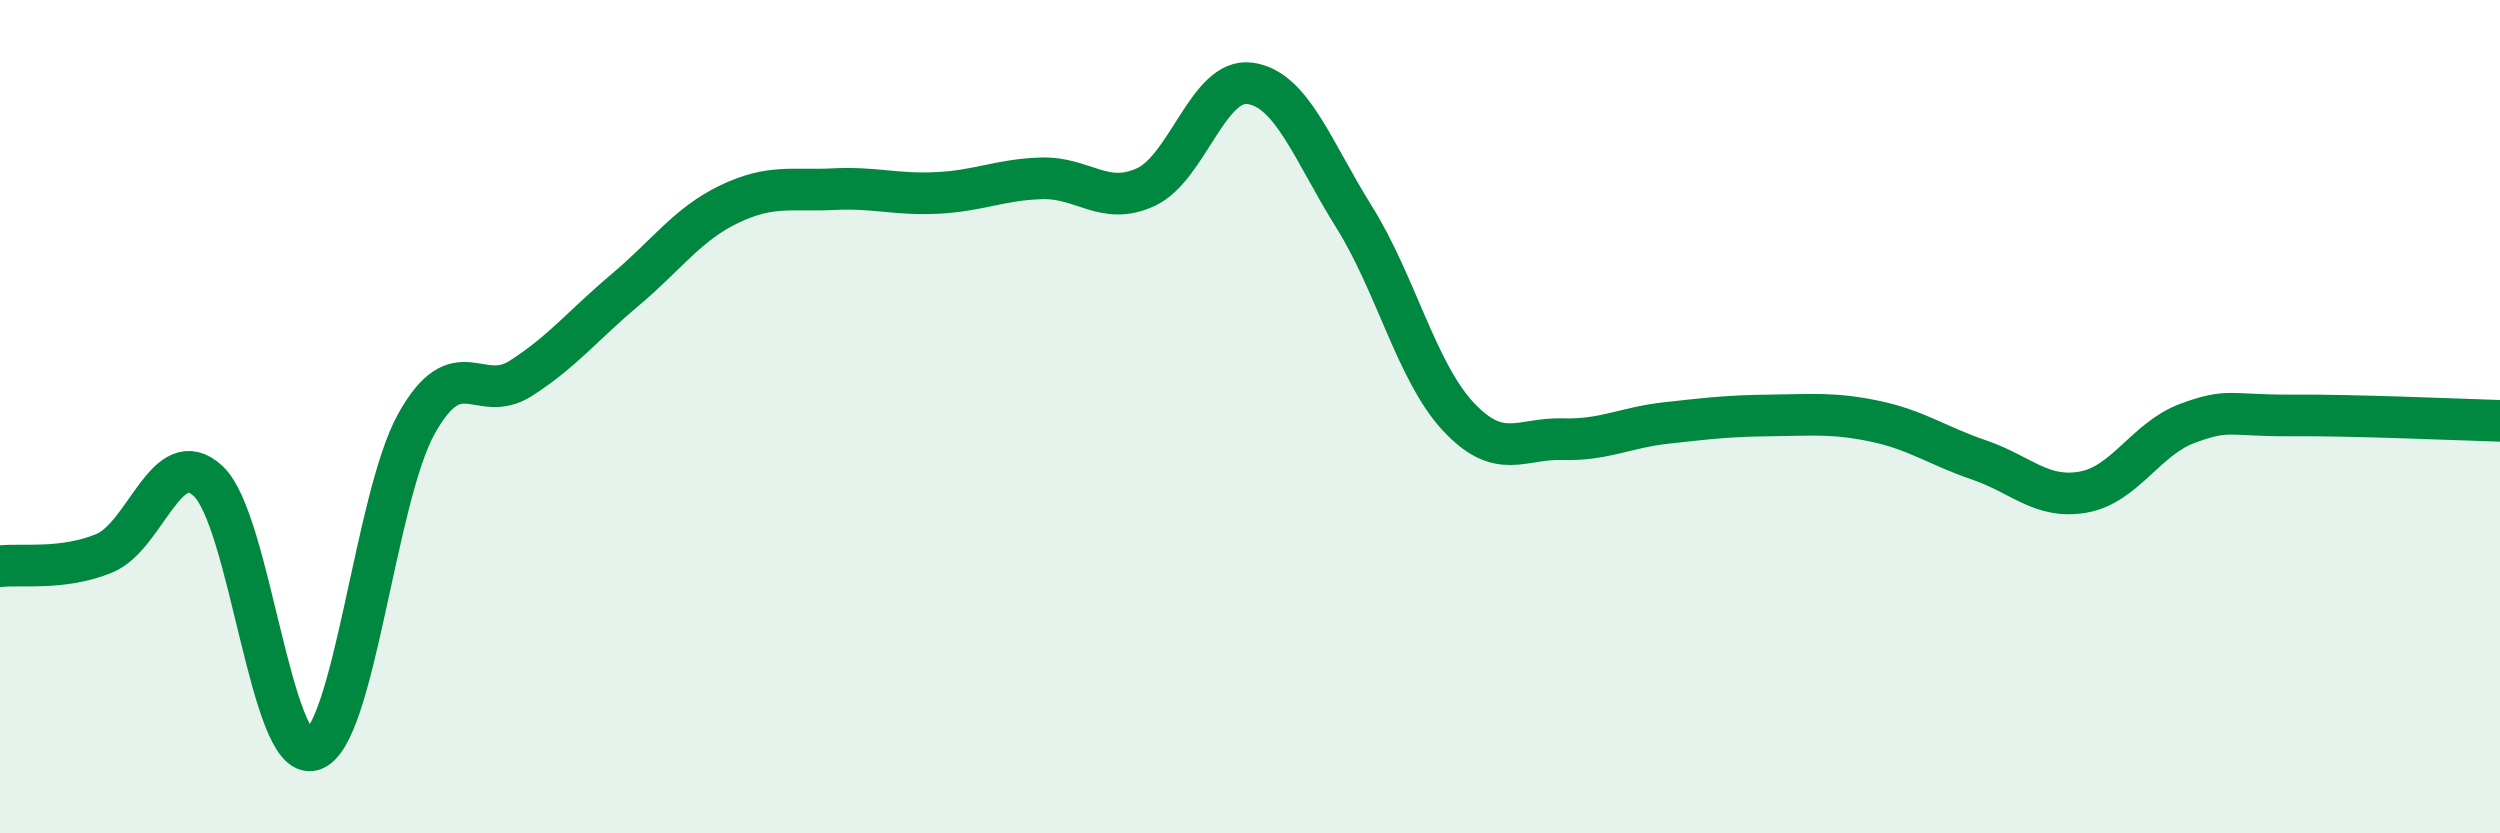 
    <svg width="60" height="20" viewBox="0 0 60 20" xmlns="http://www.w3.org/2000/svg">
      <path
        d="M 0,13.59 C 0.5,13.53 1.5,13.69 2.5,13.28 C 3.5,12.87 4,10.61 5,11.55 C 6,12.49 6.5,18.28 7.5,18 C 8.5,17.72 9,11.94 10,10.16 C 11,8.38 11.5,9.72 12.5,9.08 C 13.5,8.44 14,7.8 15,6.96 C 16,6.12 16.5,5.38 17.5,4.9 C 18.5,4.42 19,4.59 20,4.54 C 21,4.49 21.5,4.68 22.5,4.63 C 23.5,4.58 24,4.31 25,4.28 C 26,4.25 26.5,4.95 27.5,4.49 C 28.5,4.03 29,1.86 30,2 C 31,2.14 31.5,3.61 32.5,5.21 C 33.5,6.81 34,8.93 35,10 C 36,11.07 36.5,10.51 37.5,10.54 C 38.5,10.57 39,10.26 40,10.15 C 41,10.04 41.5,9.98 42.5,9.97 C 43.5,9.96 44,9.9 45,10.11 C 46,10.32 46.5,10.7 47.5,11.04 C 48.5,11.38 49,11.99 50,11.81 C 51,11.63 51.5,10.53 52.5,10.16 C 53.5,9.79 53.5,9.98 55,9.97 C 56.5,9.96 59,10.07 60,10.1L60 20L0 20Z"
        fill="#008740"
        opacity="0.1"
        stroke-linecap="round"
        stroke-linejoin="round"
      />
      <path
        d="M 0,13.59 C 0.5,13.53 1.5,13.69 2.5,13.28 C 3.5,12.87 4,10.61 5,11.55 C 6,12.49 6.5,18.28 7.5,18 C 8.5,17.72 9,11.94 10,10.16 C 11,8.38 11.5,9.72 12.5,9.08 C 13.5,8.44 14,7.8 15,6.96 C 16,6.12 16.5,5.38 17.5,4.9 C 18.5,4.42 19,4.59 20,4.54 C 21,4.49 21.5,4.68 22.5,4.63 C 23.5,4.58 24,4.31 25,4.28 C 26,4.25 26.5,4.95 27.5,4.49 C 28.5,4.03 29,1.86 30,2 C 31,2.14 31.5,3.61 32.5,5.21 C 33.5,6.81 34,8.93 35,10 C 36,11.07 36.5,10.51 37.5,10.54 C 38.5,10.57 39,10.26 40,10.15 C 41,10.04 41.5,9.98 42.5,9.97 C 43.5,9.96 44,9.9 45,10.11 C 46,10.32 46.5,10.7 47.5,11.04 C 48.5,11.38 49,11.99 50,11.81 C 51,11.63 51.5,10.53 52.5,10.16 C 53.5,9.79 53.5,9.98 55,9.97 C 56.5,9.96 59,10.07 60,10.1"
        stroke="#008740"
        stroke-width="1"
        fill="none"
        stroke-linecap="round"
        stroke-linejoin="round"
      />
    </svg>
  